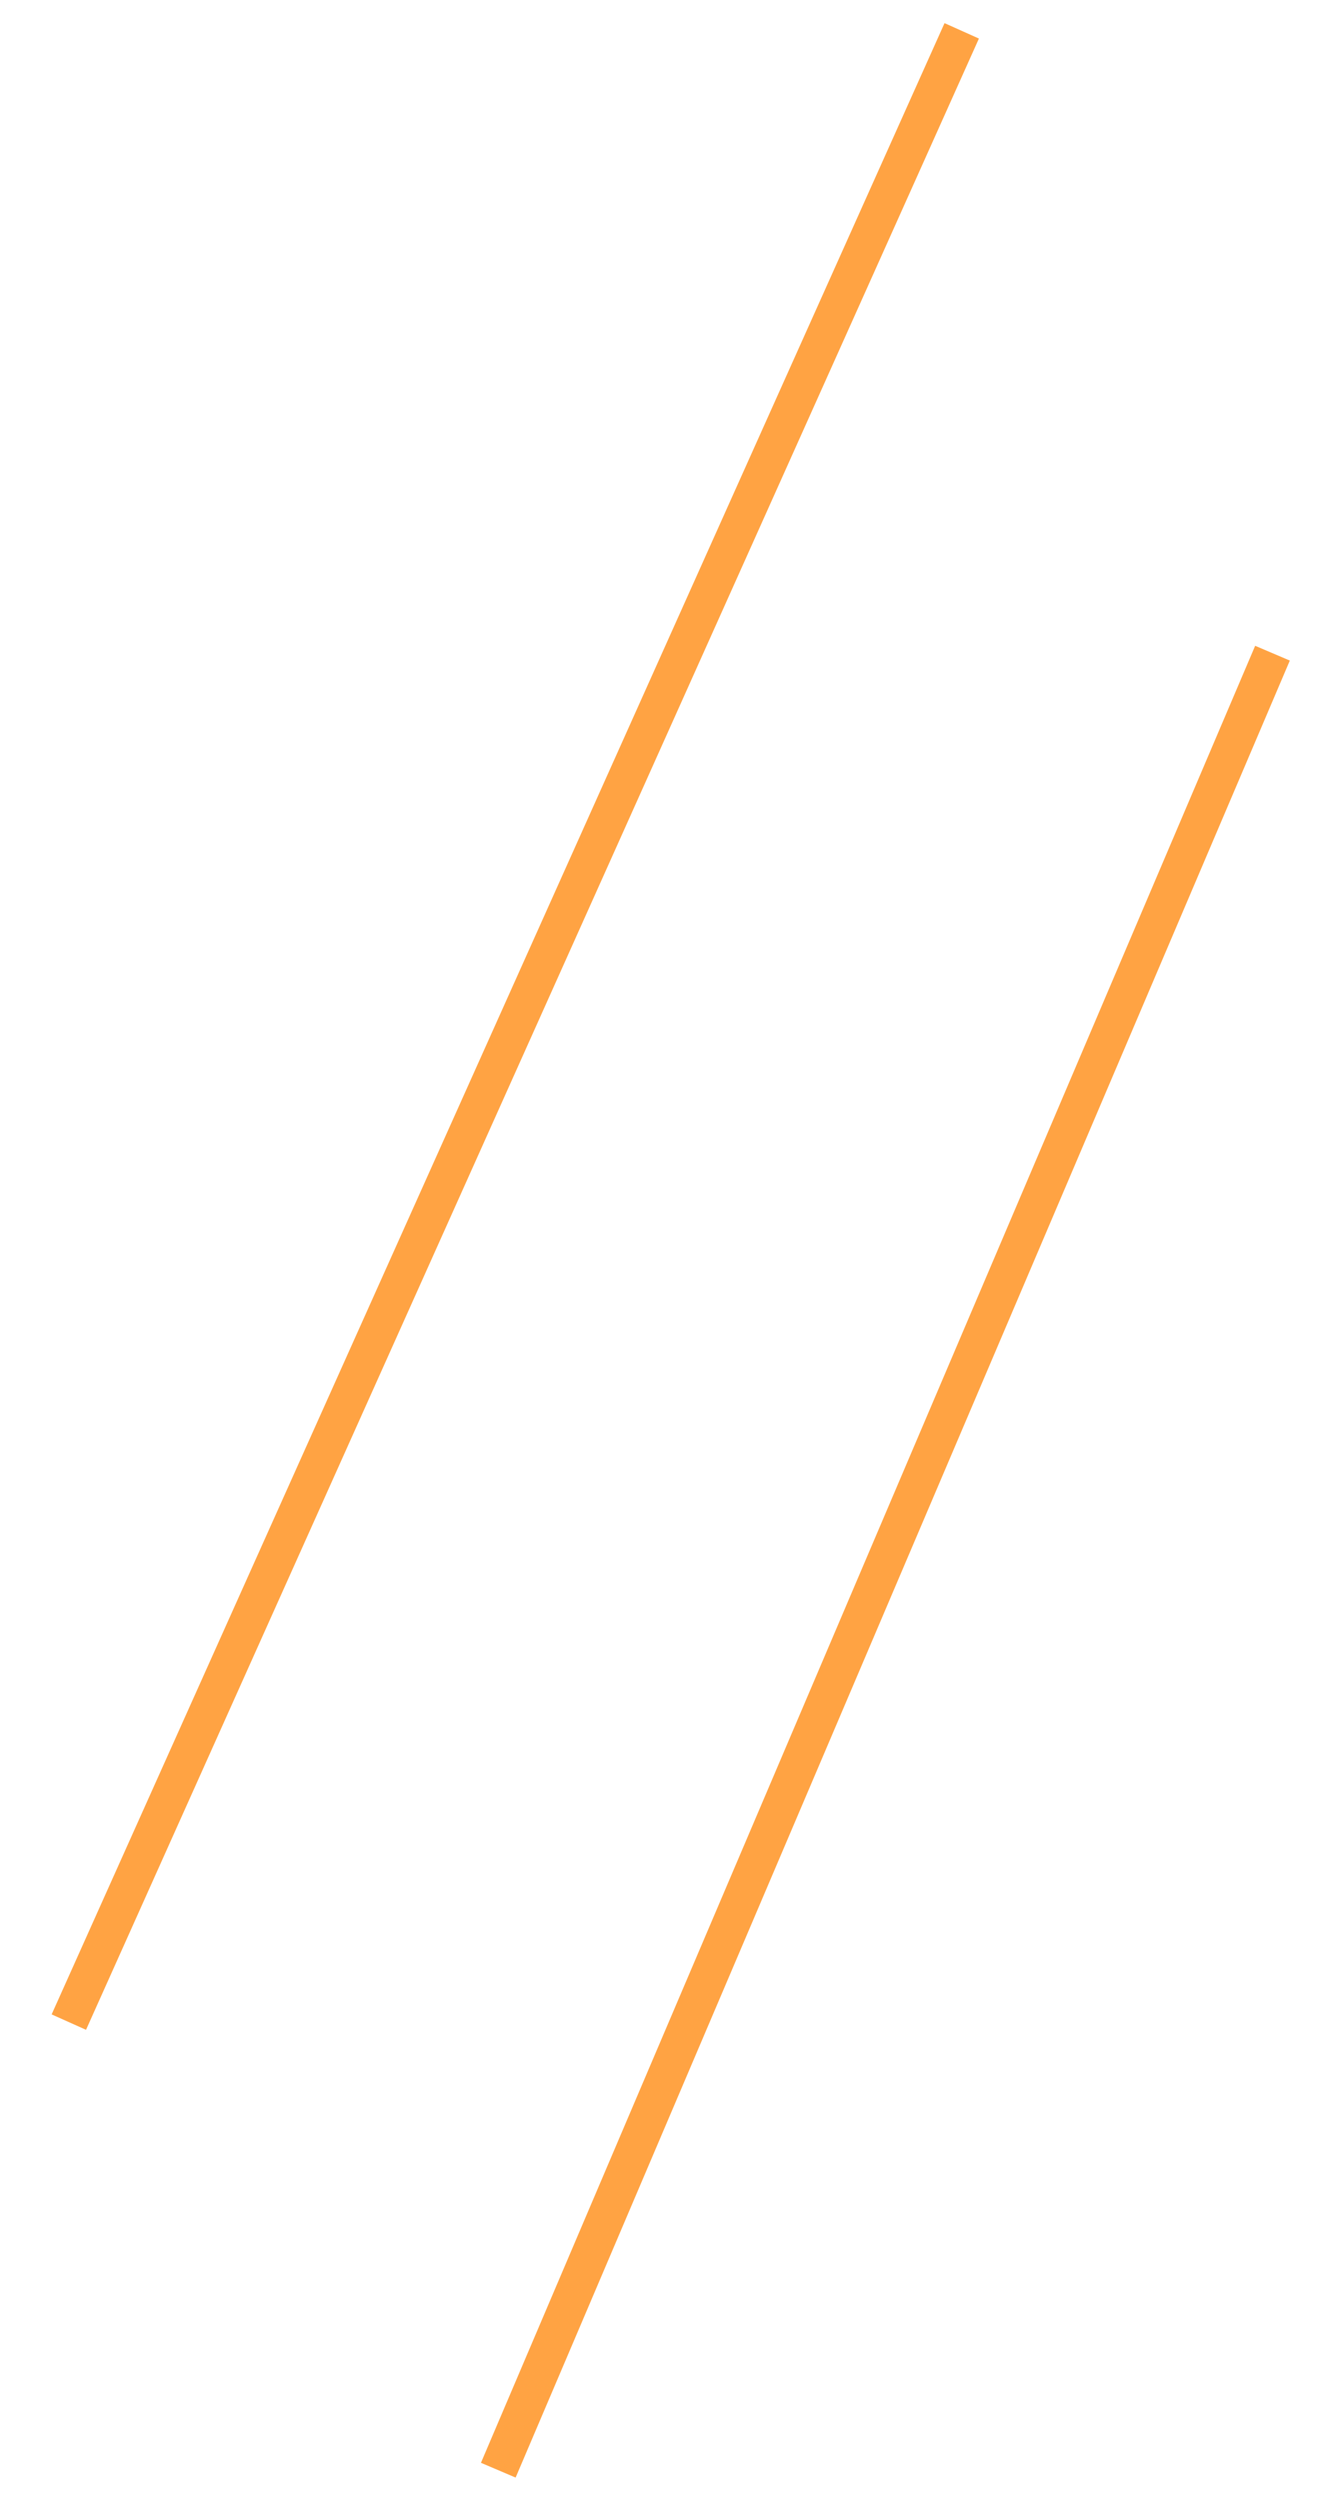 <?xml version="1.0" encoding="UTF-8"?> <svg xmlns="http://www.w3.org/2000/svg" width="107" height="199" viewBox="0 0 107 199" fill="none"> <line x1="5.48" y1="160.976" x2="76.566" y2="2.456" stroke="#FFA343" stroke-width="3"></line> <line x1="101.307" y1="51.999" x2="39.67" y2="196.647" stroke="#FFA343" stroke-width="3"></line> </svg> 